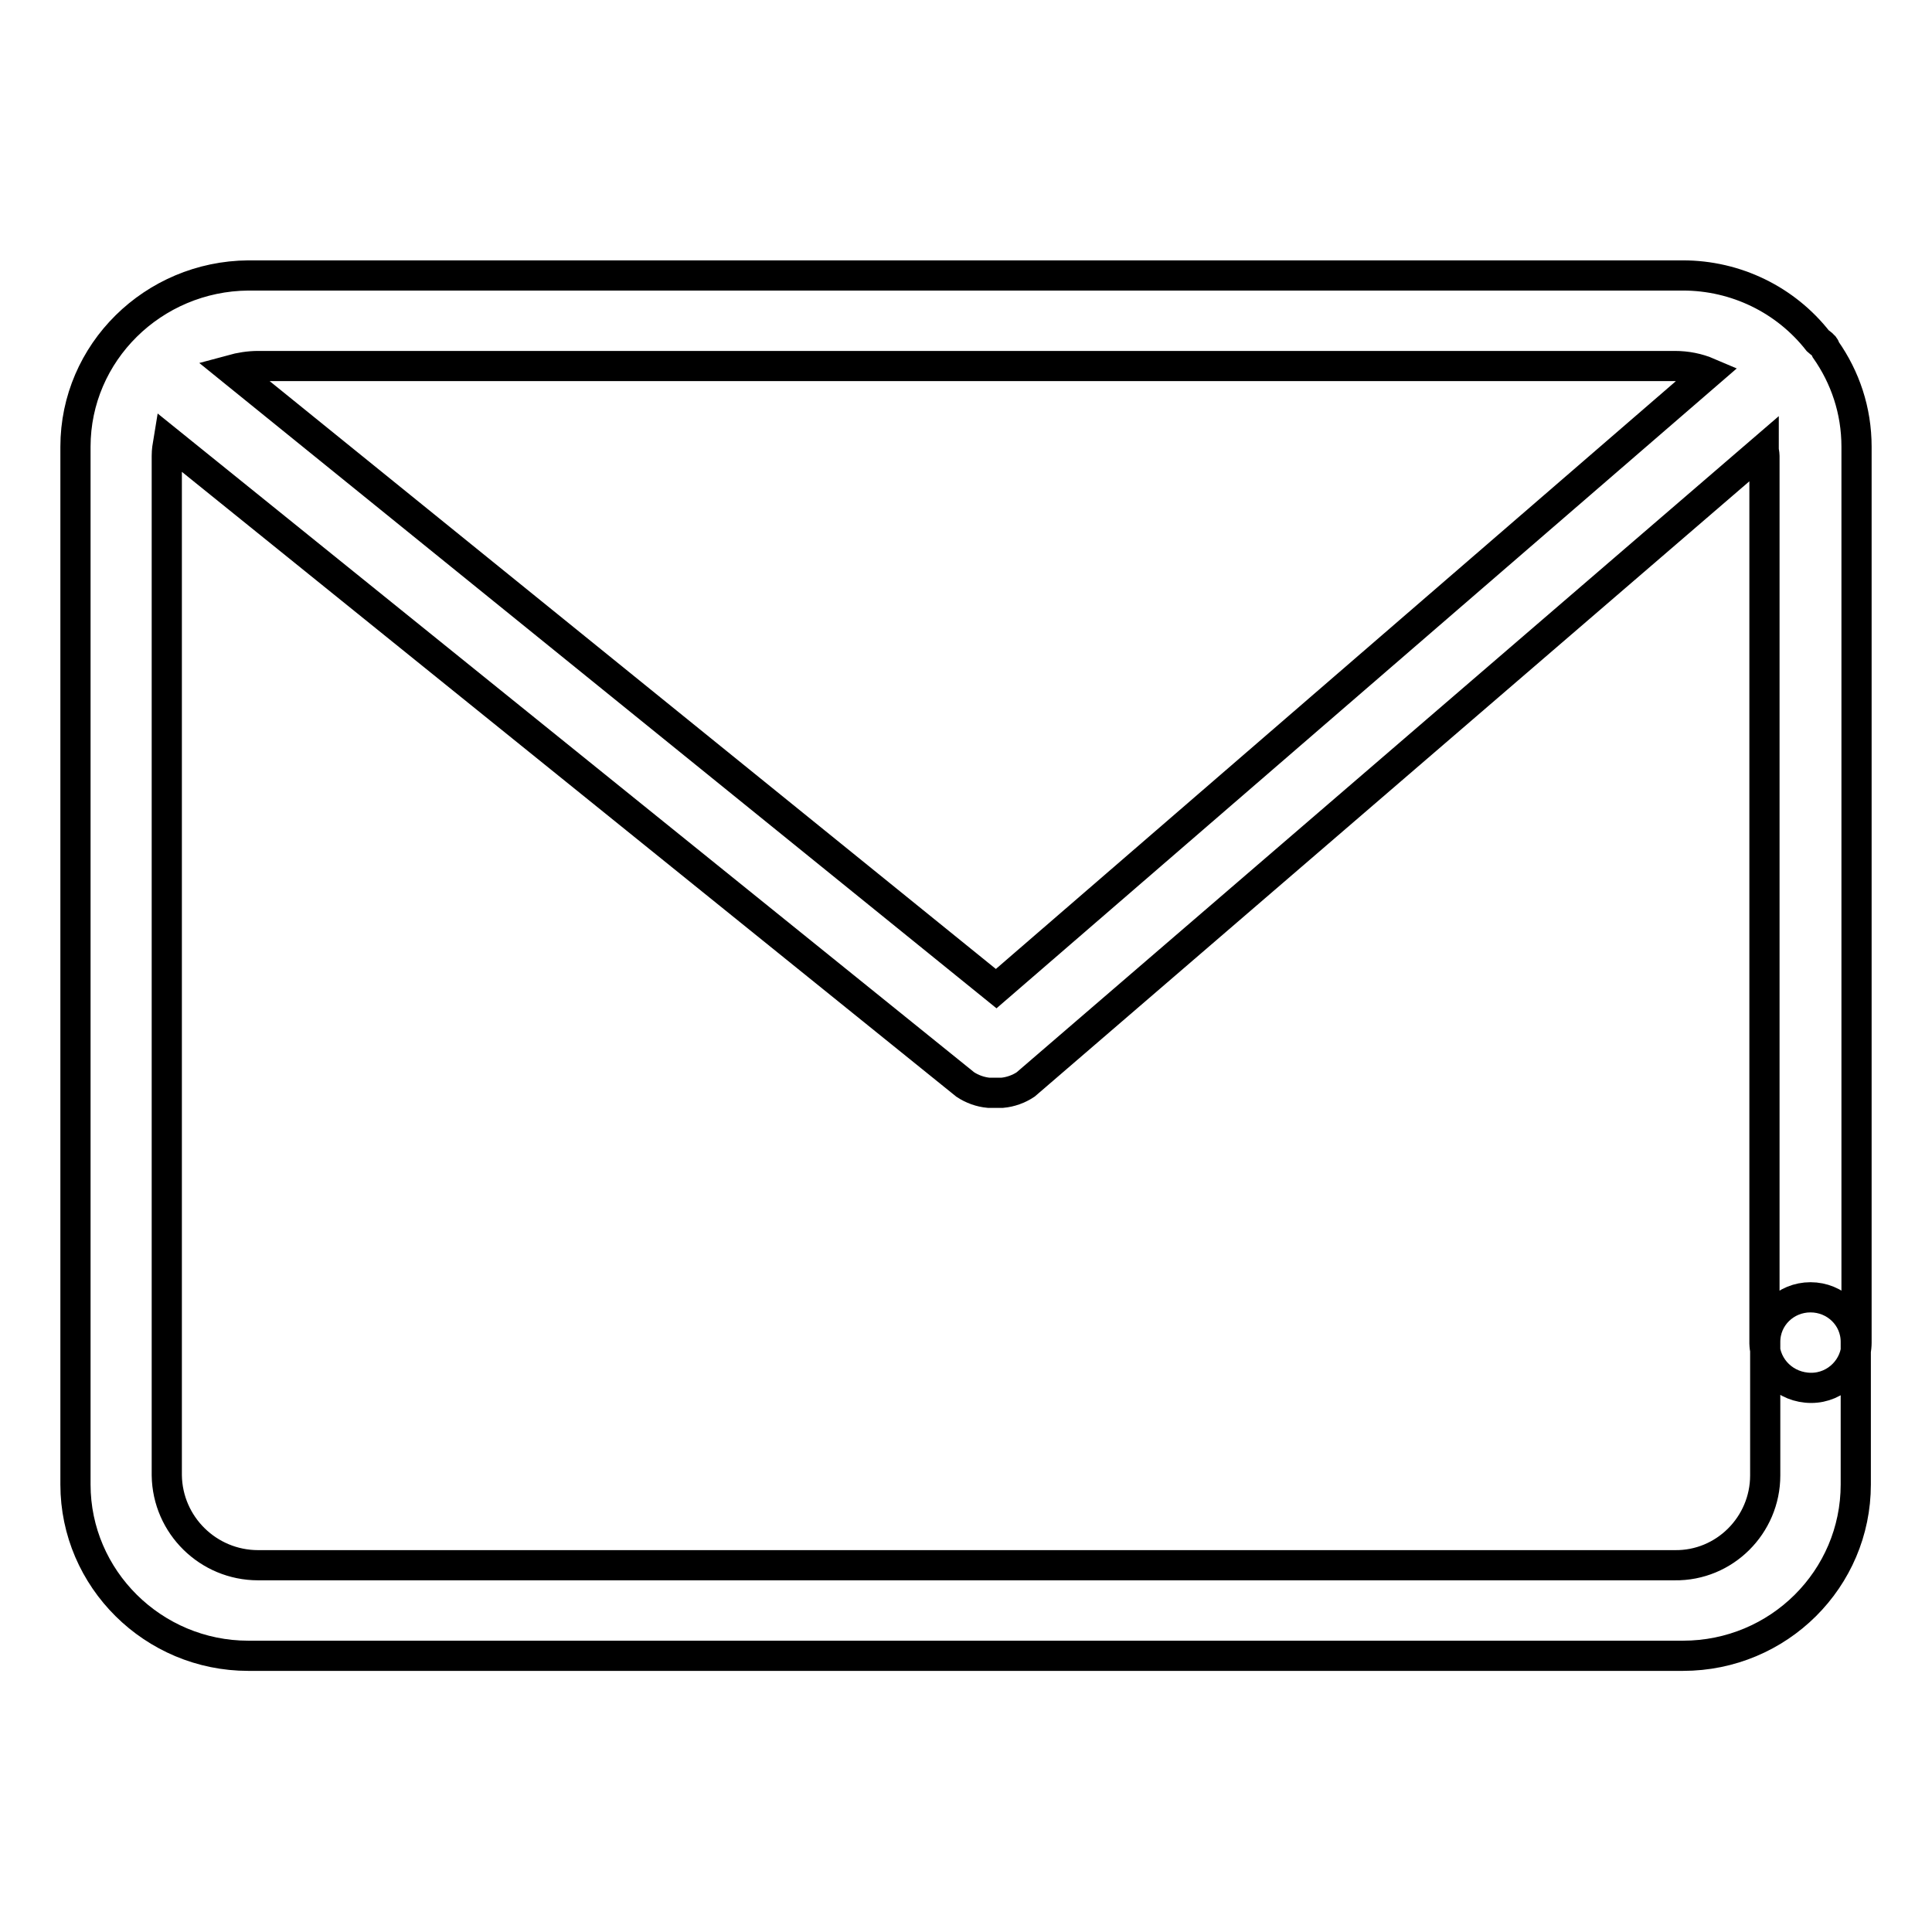 <?xml version="1.0" encoding="utf-8"?>
<!-- Svg Vector Icons : http://www.onlinewebfonts.com/icon -->
<!DOCTYPE svg PUBLIC "-//W3C//DTD SVG 1.1//EN" "http://www.w3.org/Graphics/SVG/1.1/DTD/svg11.dtd">
<svg version="1.1" xmlns="http://www.w3.org/2000/svg" xmlns:xlink="http://www.w3.org/1999/xlink" x="0px" y="0px" viewBox="0 0 256 256" enable-background="new 0 0 256 256" xml:space="preserve">
<g> <path stroke-width="4" fill-opacity="0" stroke="#000000"  d="M240,183.9c3.3,0,6-2.7,6-6c0,0,0,0,0,0V59.2c0-4.8-1.5-9.2-4.1-12.9c-0.1-0.2-0.1-0.4-0.3-0.5 c-0.2-0.3-0.5-0.4-0.7-0.6c-4.3-5.5-10.9-8.7-17.9-8.7H32.9C20.3,36.6,10,46.7,10,59.2v137.5c0,12.5,10.3,22.7,22.9,22.7H223 c12.7,0,22.9-10.2,22.9-22.7v-18.9c0-3.3-2.7-5.9-6-5.9c-3.3,0-6,2.6-6,5.9v17.7c0,6.6-5.4,12-12,11.9c0,0,0,0-0.1,0H34.2 c-6.6,0-12-5.3-12.1-11.9c0,0,0,0,0,0V60.4c0-0.7,0.1-1.3,0.2-1.9l105.6,85.2l0,0c0.9,0.6,2,1,3.1,1.1c0.3,0,0.6,0,0.9,0 c0.3,0,0.6,0,0.9,0c1.1-0.1,2.2-0.5,3.1-1.1l0,0l97.8-84.2c0,0.3,0.1,0.6,0.1,0.9V178C233.9,181.3,236.6,183.9,240,183.9L240,183.9 z M34.2,48.5h187.7c1.6,0,3.1,0.3,4.5,0.9l-94.4,81.6L30.7,49C31.8,48.7,33,48.5,34.2,48.5z"/></g>
</svg>